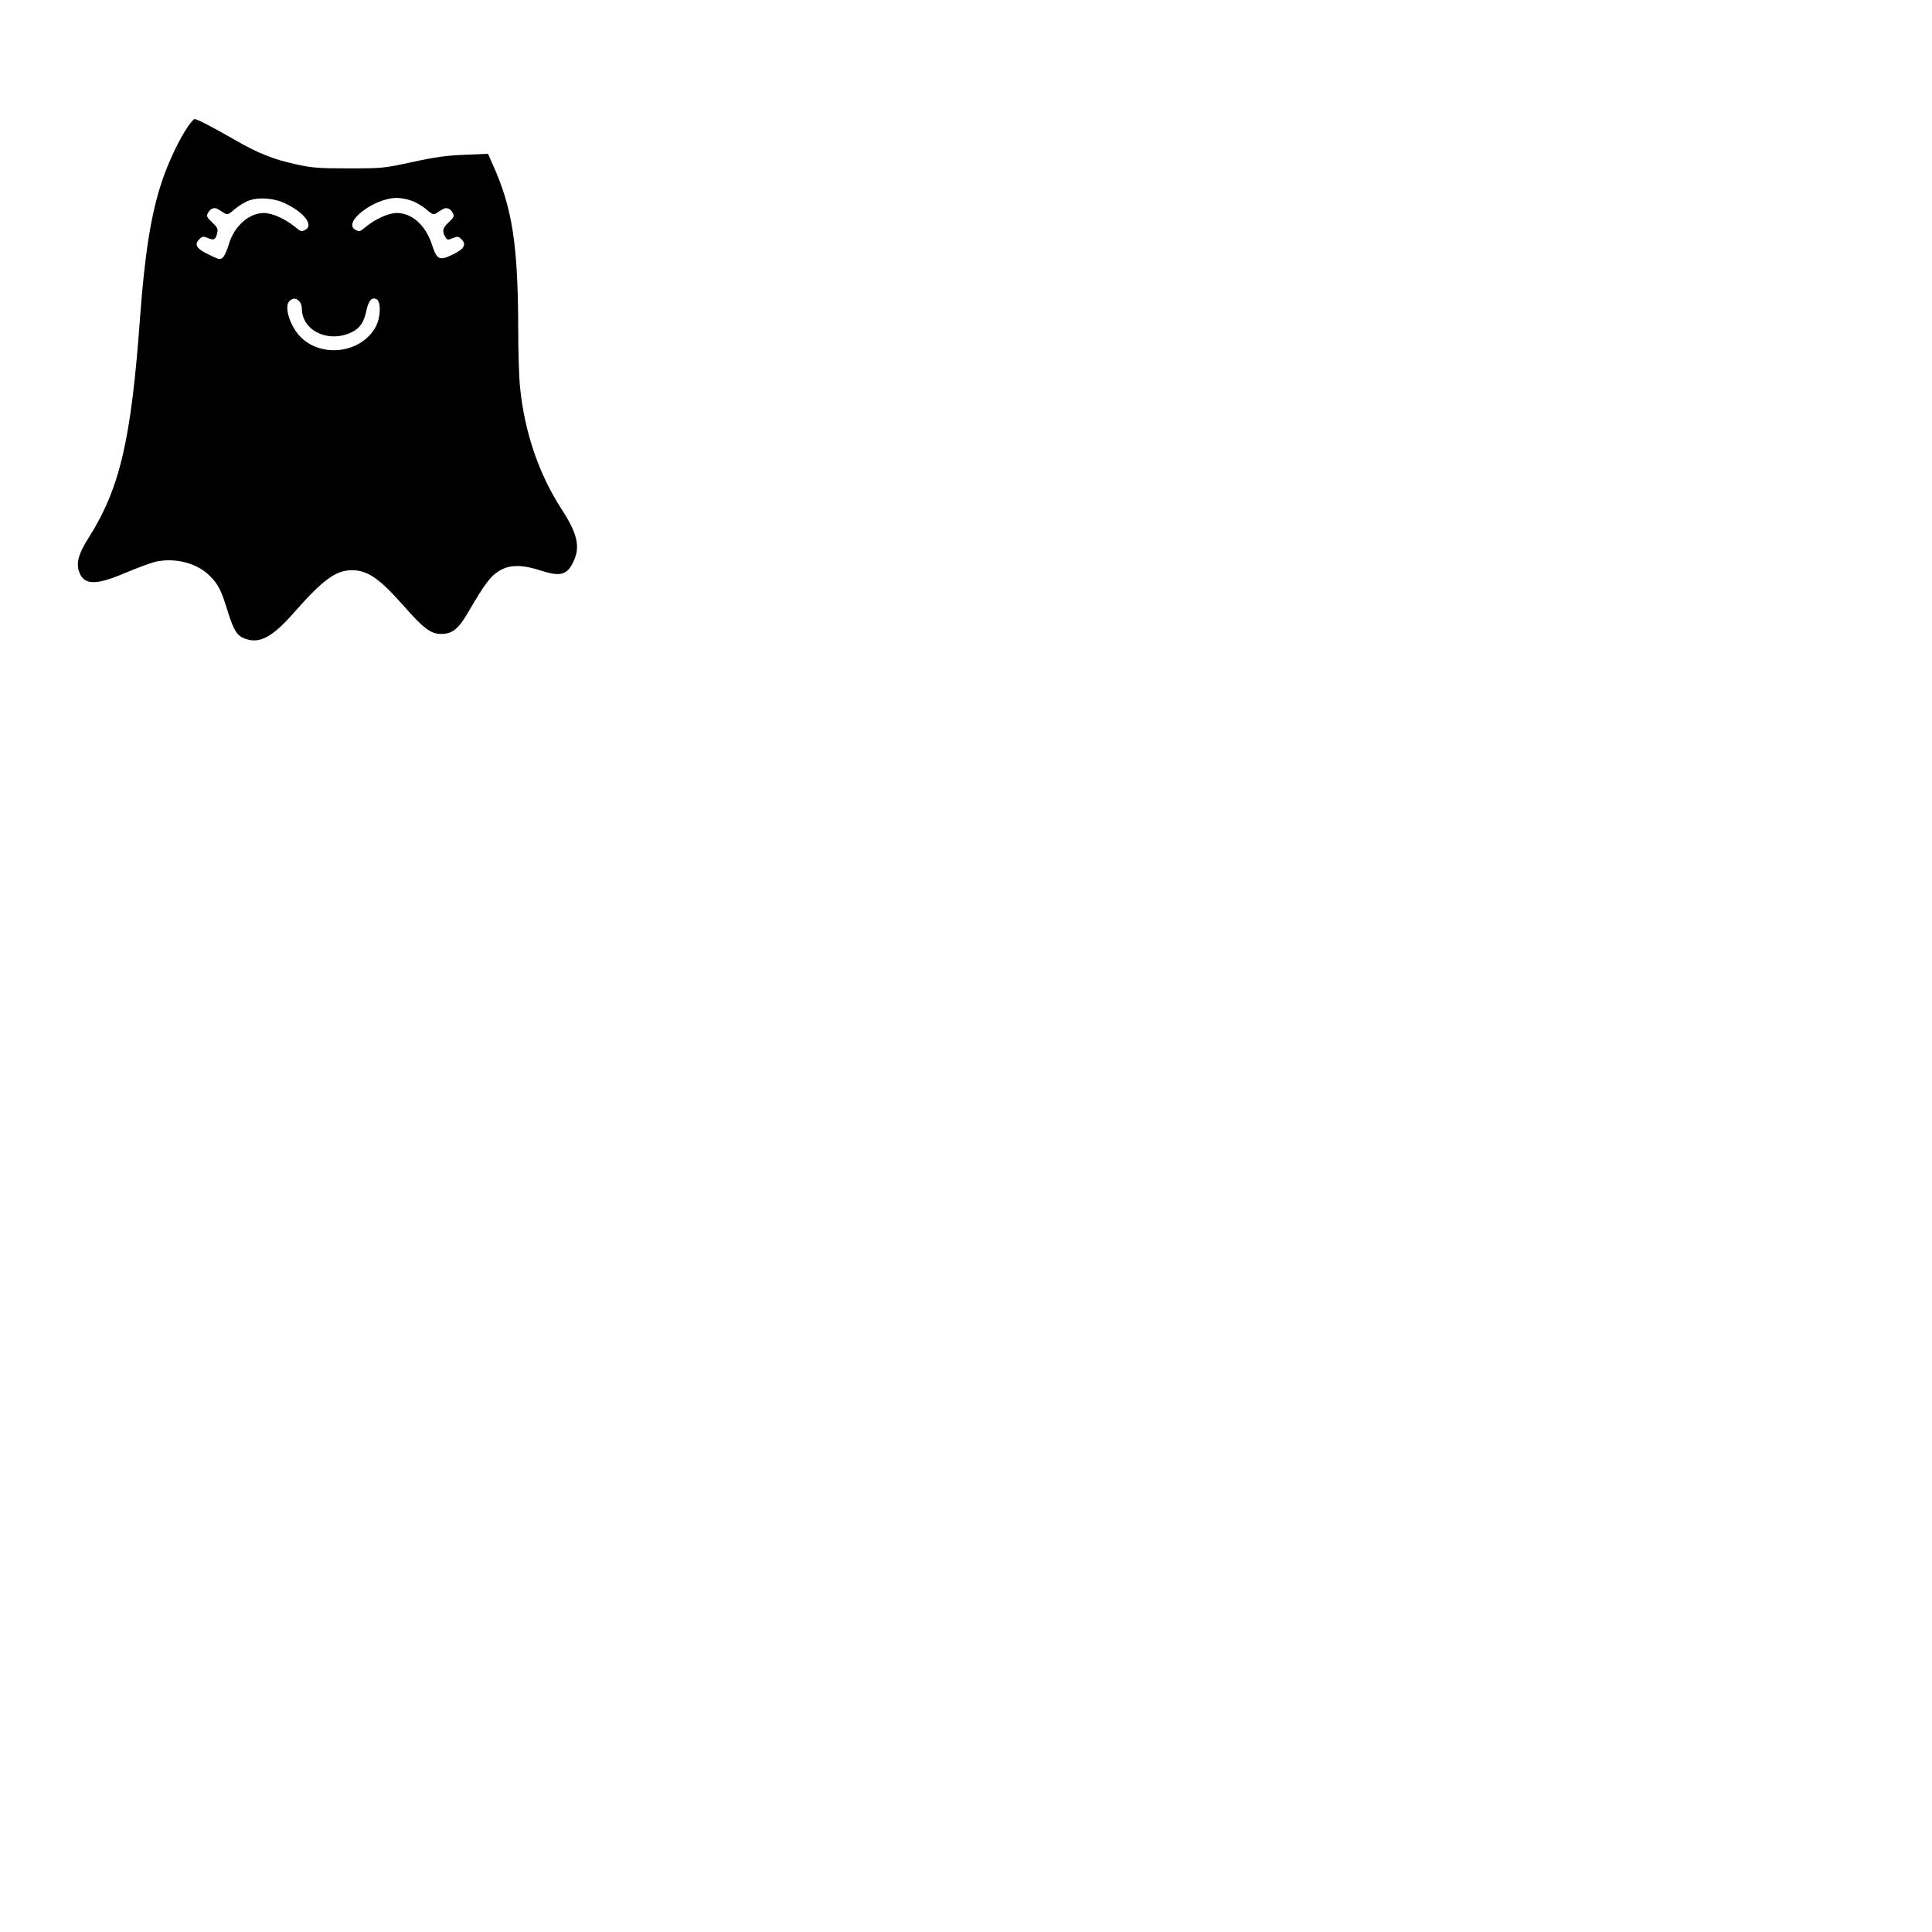 <?xml version="1.0" encoding="UTF-8" standalone="yes"?>
<svg version="1.0" xmlns="http://www.w3.org/2000/svg" width="304.8mm" height="304.8mm" viewBox="0 0 1152 1152" preserveAspectRatio="xMidYMid meet">
  <g transform="translate(0,1152) scale(0.1,-0.1)" fill="#000000" stroke="none">
    <path d="M1121 10766 c-51 -73 -118 -215 -155 -326 -65 -193 -103 -433 -131
-815 -53 -730 -120 -1016 -306 -1311 -58 -90 -74 -146 -60 -195 27 -89 96 -93
278 -15 71 30 153 60 182 67 119 25 248 -9 324 -87 49 -49 67 -85 105 -210 36
-115 57 -148 108 -164 85 -29 161 13 292 163 170 192 245 247 342 247 92 -1
162 -49 301 -206 124 -141 167 -174 229 -174 68 0 104 29 165 135 95 163 129
208 180 240 63 39 136 40 253 2 115 -37 155 -25 193 58 40 86 21 165 -73 310
-135 208 -220 458 -247 724 -6 57 -11 212 -11 345 -1 503 -34 724 -151 983
l-29 66 -138 -6 c-107 -4 -175 -13 -312 -43 -171 -37 -180 -38 -380 -38 -175
0 -220 3 -309 23 -138 29 -232 67 -371 147 -132 76 -225 124 -239 124 -6 0
-24 -20 -40 -44z m582 -460 c112 -54 168 -129 118 -156 -26 -13 -23 -14 -67
21 -56 45 -133 79 -180 79 -90 0 -179 -80 -210 -188 -9 -31 -24 -65 -33 -75
-17 -17 -20 -17 -84 14 -75 35 -91 60 -59 92 18 18 24 19 51 8 36 -16 47 -10
56 29 6 26 1 35 -30 64 -32 30 -35 37 -25 56 14 27 38 36 59 23 9 -5 26 -16
37 -23 20 -12 26 -10 64 23 24 20 61 43 84 51 59 22 153 15 219 -18z m749 18
c25 -8 65 -31 88 -51 36 -31 45 -35 61 -25 10 7 27 17 38 24 23 14 46 6 61
-22 10 -19 7 -26 -25 -56 -37 -35 -41 -55 -16 -93 8 -12 14 -12 41 -1 28 12
33 11 52 -7 31 -32 16 -58 -55 -92 -78 -37 -92 -30 -122 62 -37 114 -119 187
-209 187 -47 0 -124 -34 -180 -79 -44 -35 -41 -34 -67 -21 -79 43 110 189 247
190 22 0 61 -7 86 -16z m-668 -600 c9 -8 16 -28 16 -44 0 -134 163 -209 301
-139 46 23 70 60 84 128 13 61 34 83 63 65 24 -16 22 -106 -6 -159 -81 -157
-316 -193 -446 -68 -65 63 -104 183 -71 217 21 20 39 20 59 0z"/>
  </g>
</svg>
